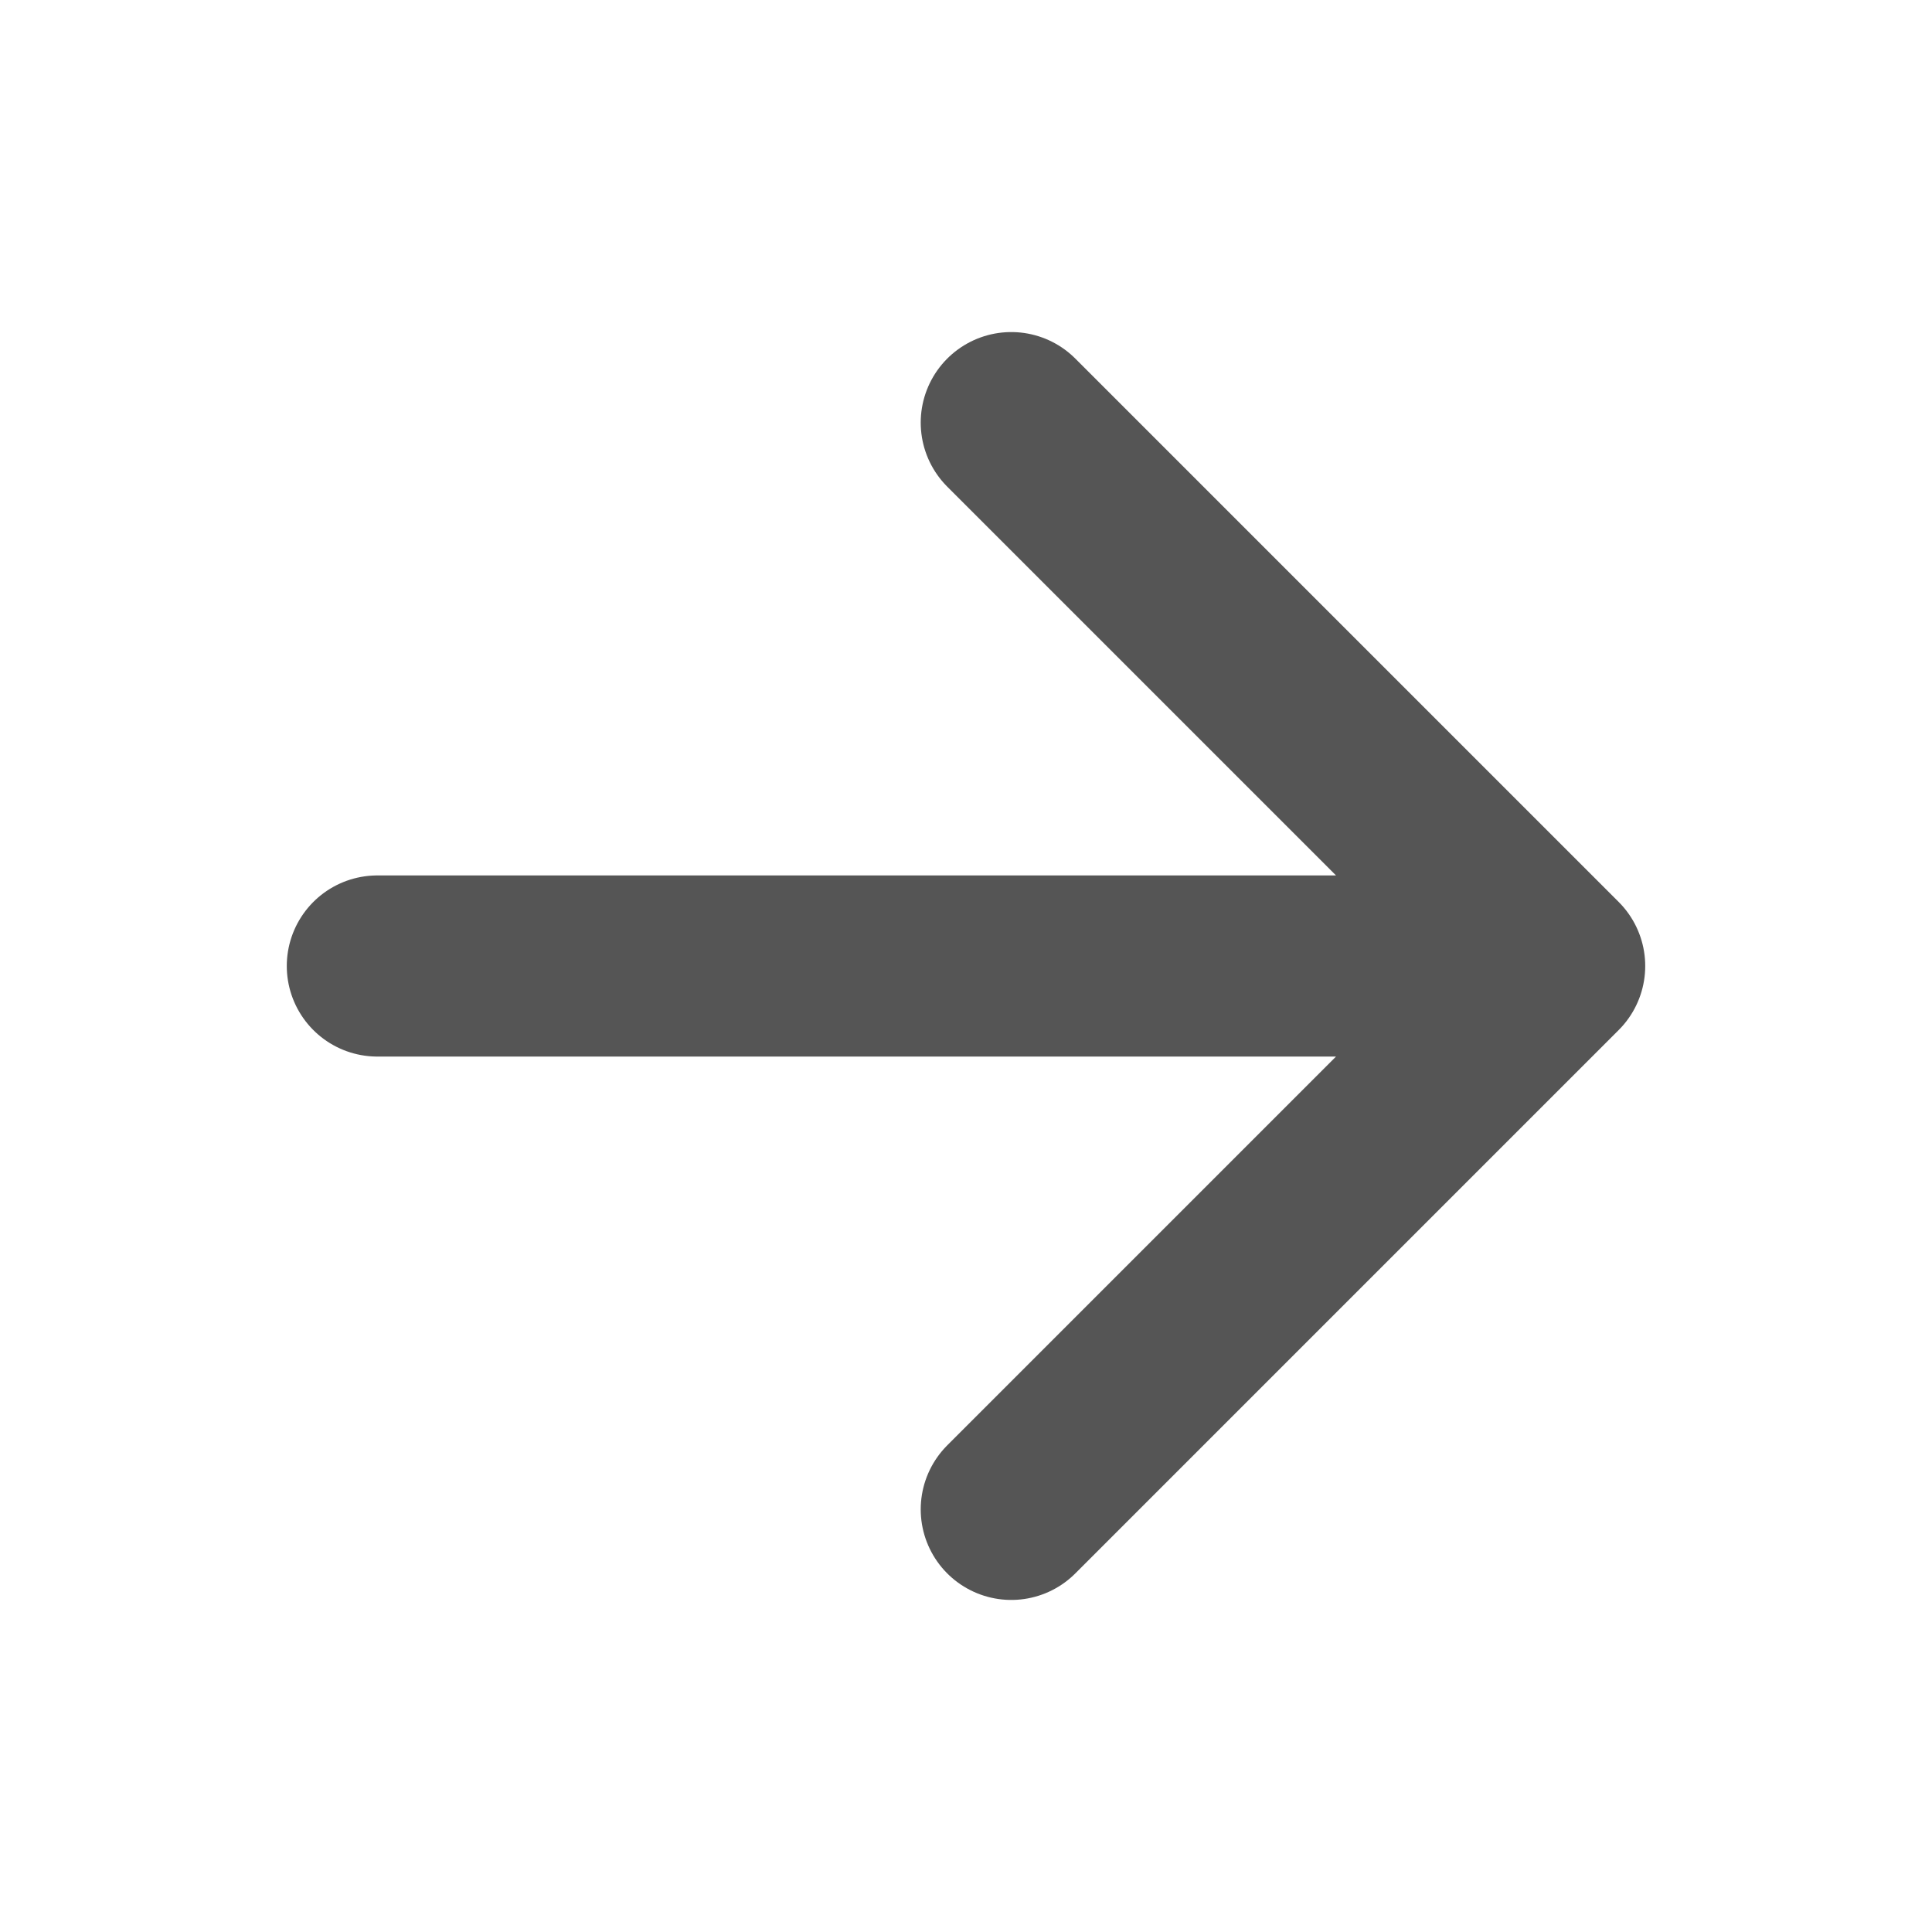 <svg xmlns="http://www.w3.org/2000/svg" class="ionicon" viewBox="0 0 512 512"><title>Arrow Forward</title><path fill="none" style="color:#555" stroke="currentColor" stroke-linecap="round" stroke-linejoin="round" stroke-width="48" d="M268 112l144 144-144 144M392 256H100"/></svg>
